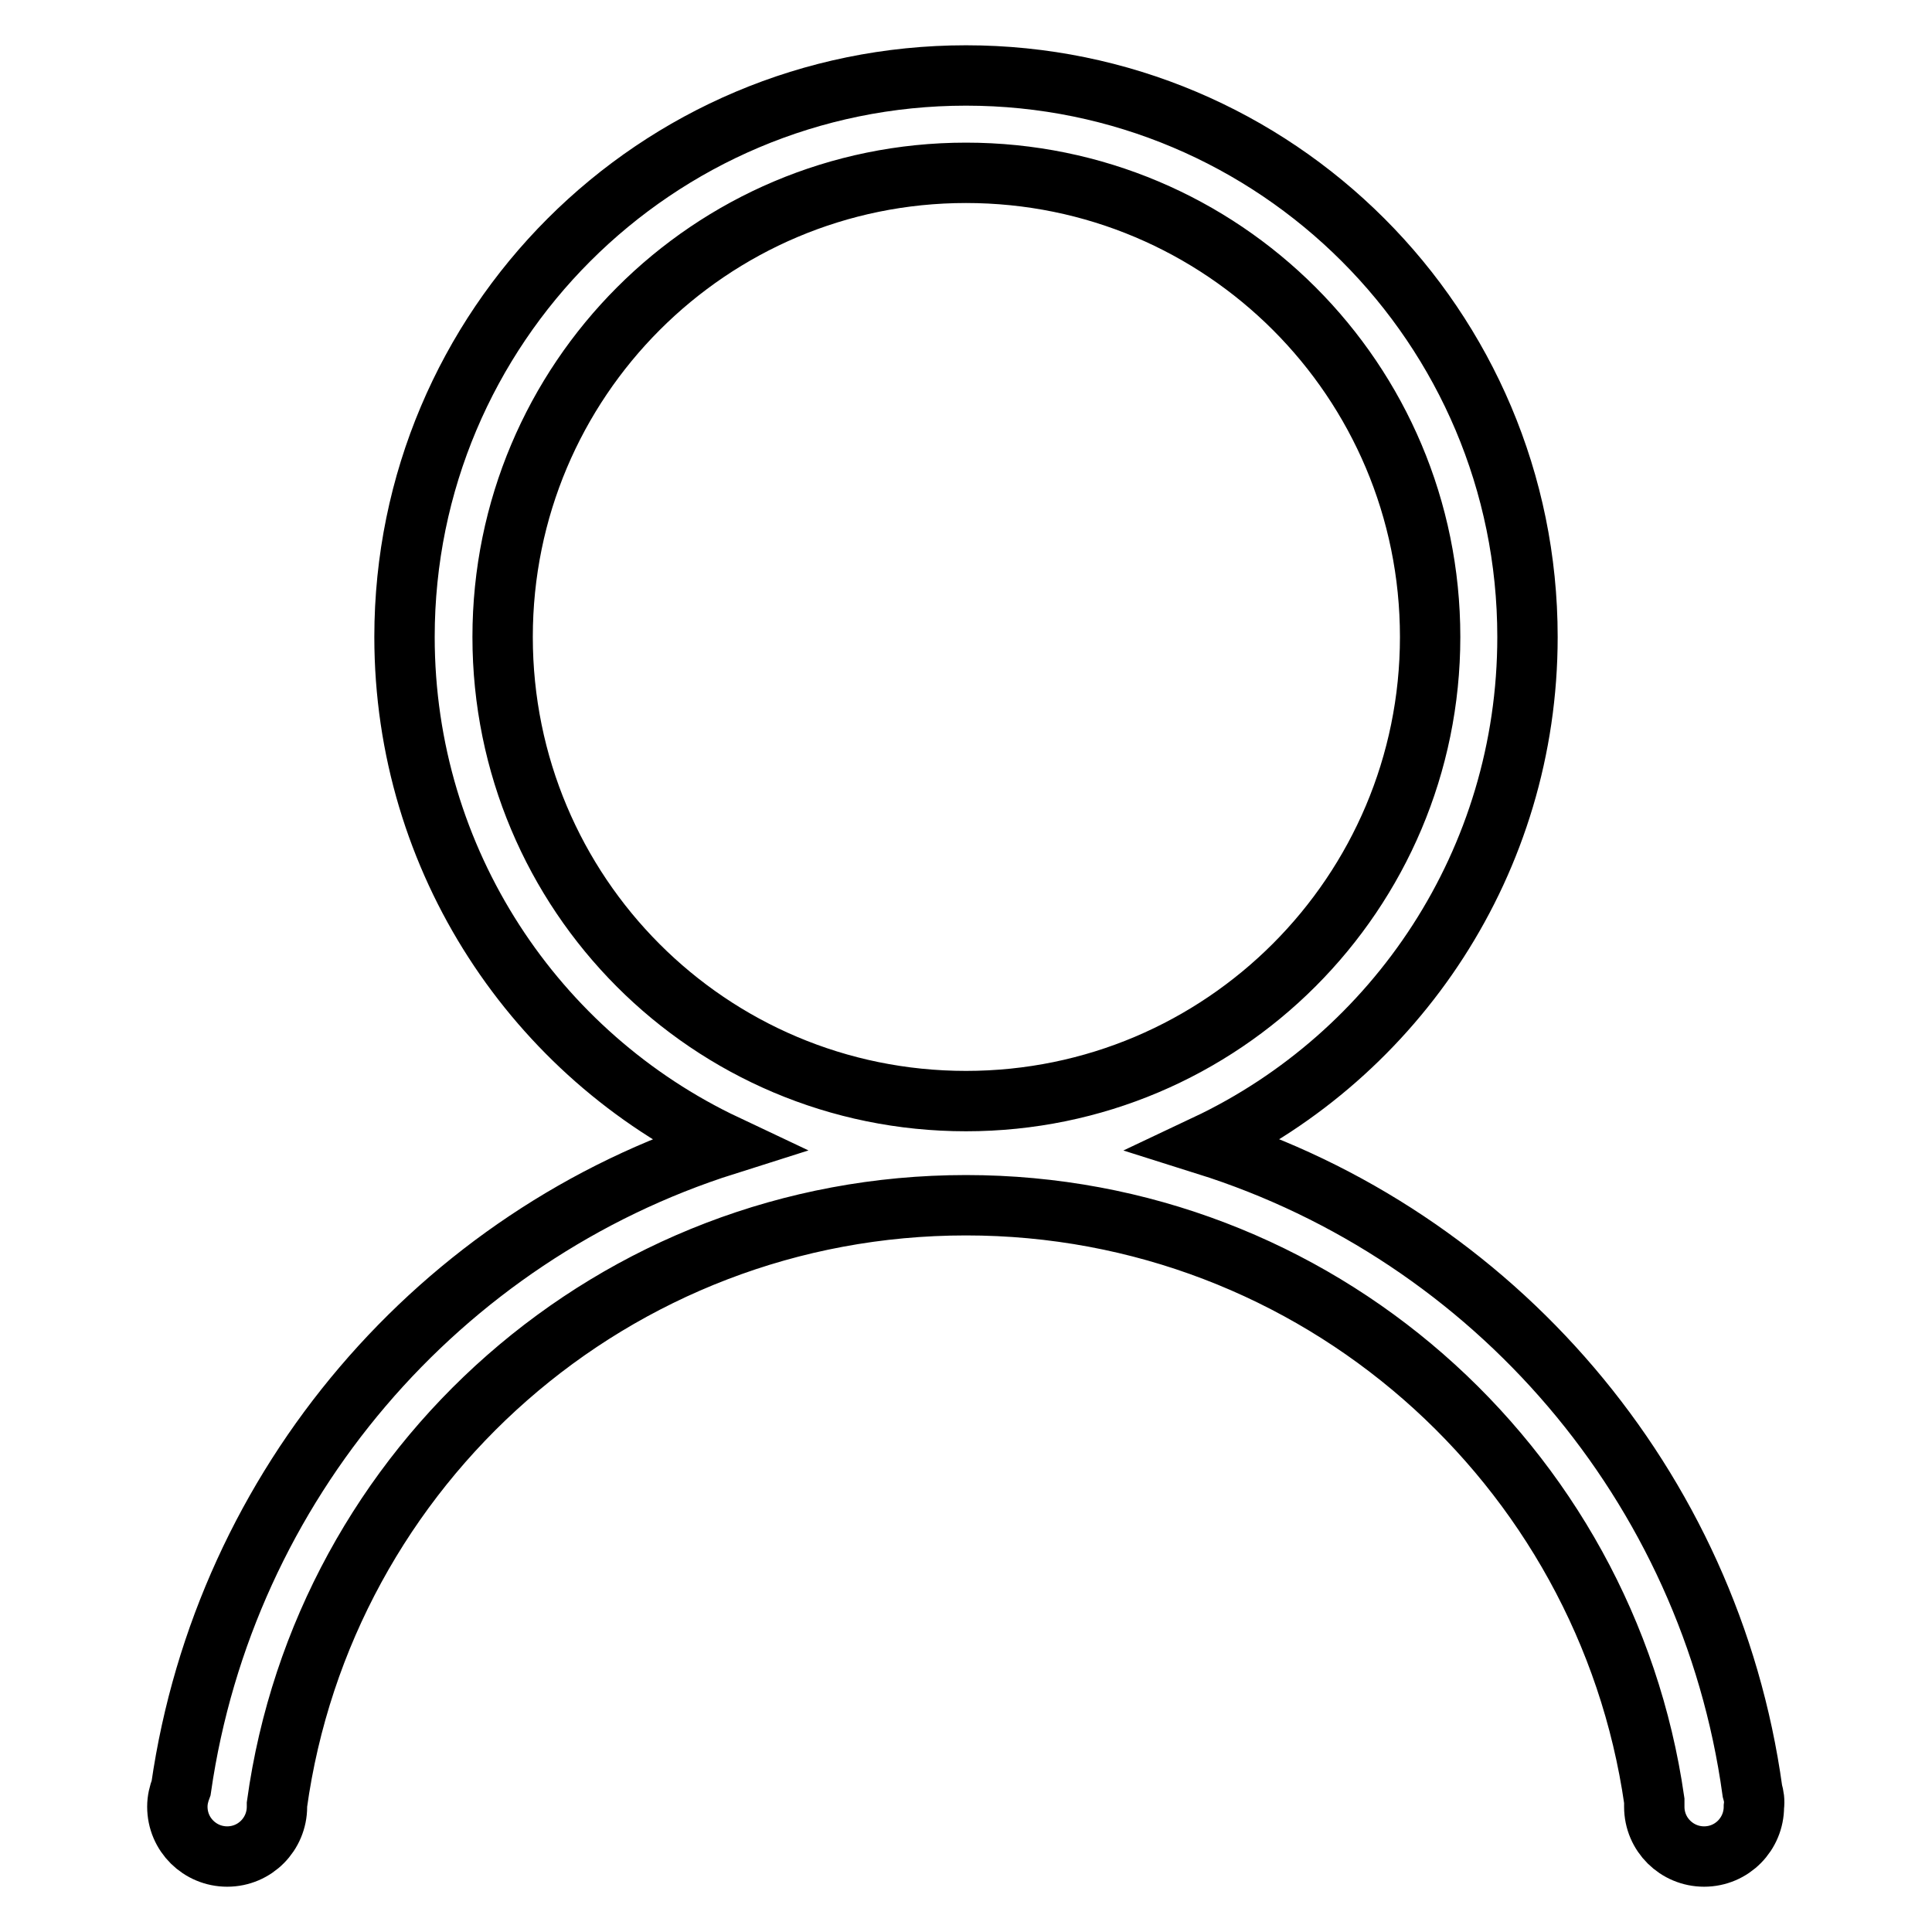 <?xml version="1.0" encoding="utf-8"?>
<!-- Svg Vector Icons : http://www.onlinewebfonts.com/icon -->
<!DOCTYPE svg PUBLIC "-//W3C//DTD SVG 1.1//EN" "http://www.w3.org/Graphics/SVG/1.1/DTD/svg11.dtd">
<svg version="1.1" xmlns="http://www.w3.org/2000/svg" xmlns:xlink="http://www.w3.org/1999/xlink" x="0px" y="0px" viewBox="0 0 256 256" enable-background="new 0 0 256 256" xml:space="preserve">
<g><g><path stroke-width="8" fill-opacity="0" stroke="#000000"  d="M232.2,237.3c-5.6-40.5-34.3-73.6-72.4-85.6c25.2-11.9,42.6-37.6,42.6-67.3c0-41.1-33.3-74.4-74.4-74.4c-41.1,0-74.4,33.3-74.4,74.4c0,29.7,17.4,55.4,42.6,67.3c-37.9,12-66.4,45-72.2,85.2c-0.3,0.8-0.5,1.6-0.5,2.5c0,3.7,3,6.6,6.6,6.6c3.7,0,6.6-3,6.6-6.6c0-0.1,0-0.2,0-0.3c6.2-44.9,44.7-79.4,91.3-79.4c46.4,0,84.8,34.3,91.2,78.9c0,0.2,0,0.5,0,0.8c0,3.7,3,6.6,6.6,6.6c3.7,0,6.6-3,6.6-6.6C232.5,238.6,232.4,238,232.2,237.3L232.2,237.3z M128,145.9c-34,0-61.4-27.5-61.4-61.5c0-34,27.5-61.5,61.4-61.5c34,0,61.5,27.5,61.5,61.5C189.5,118.3,162,145.9,128,145.9L128,145.9z"/></g></g>
</svg>